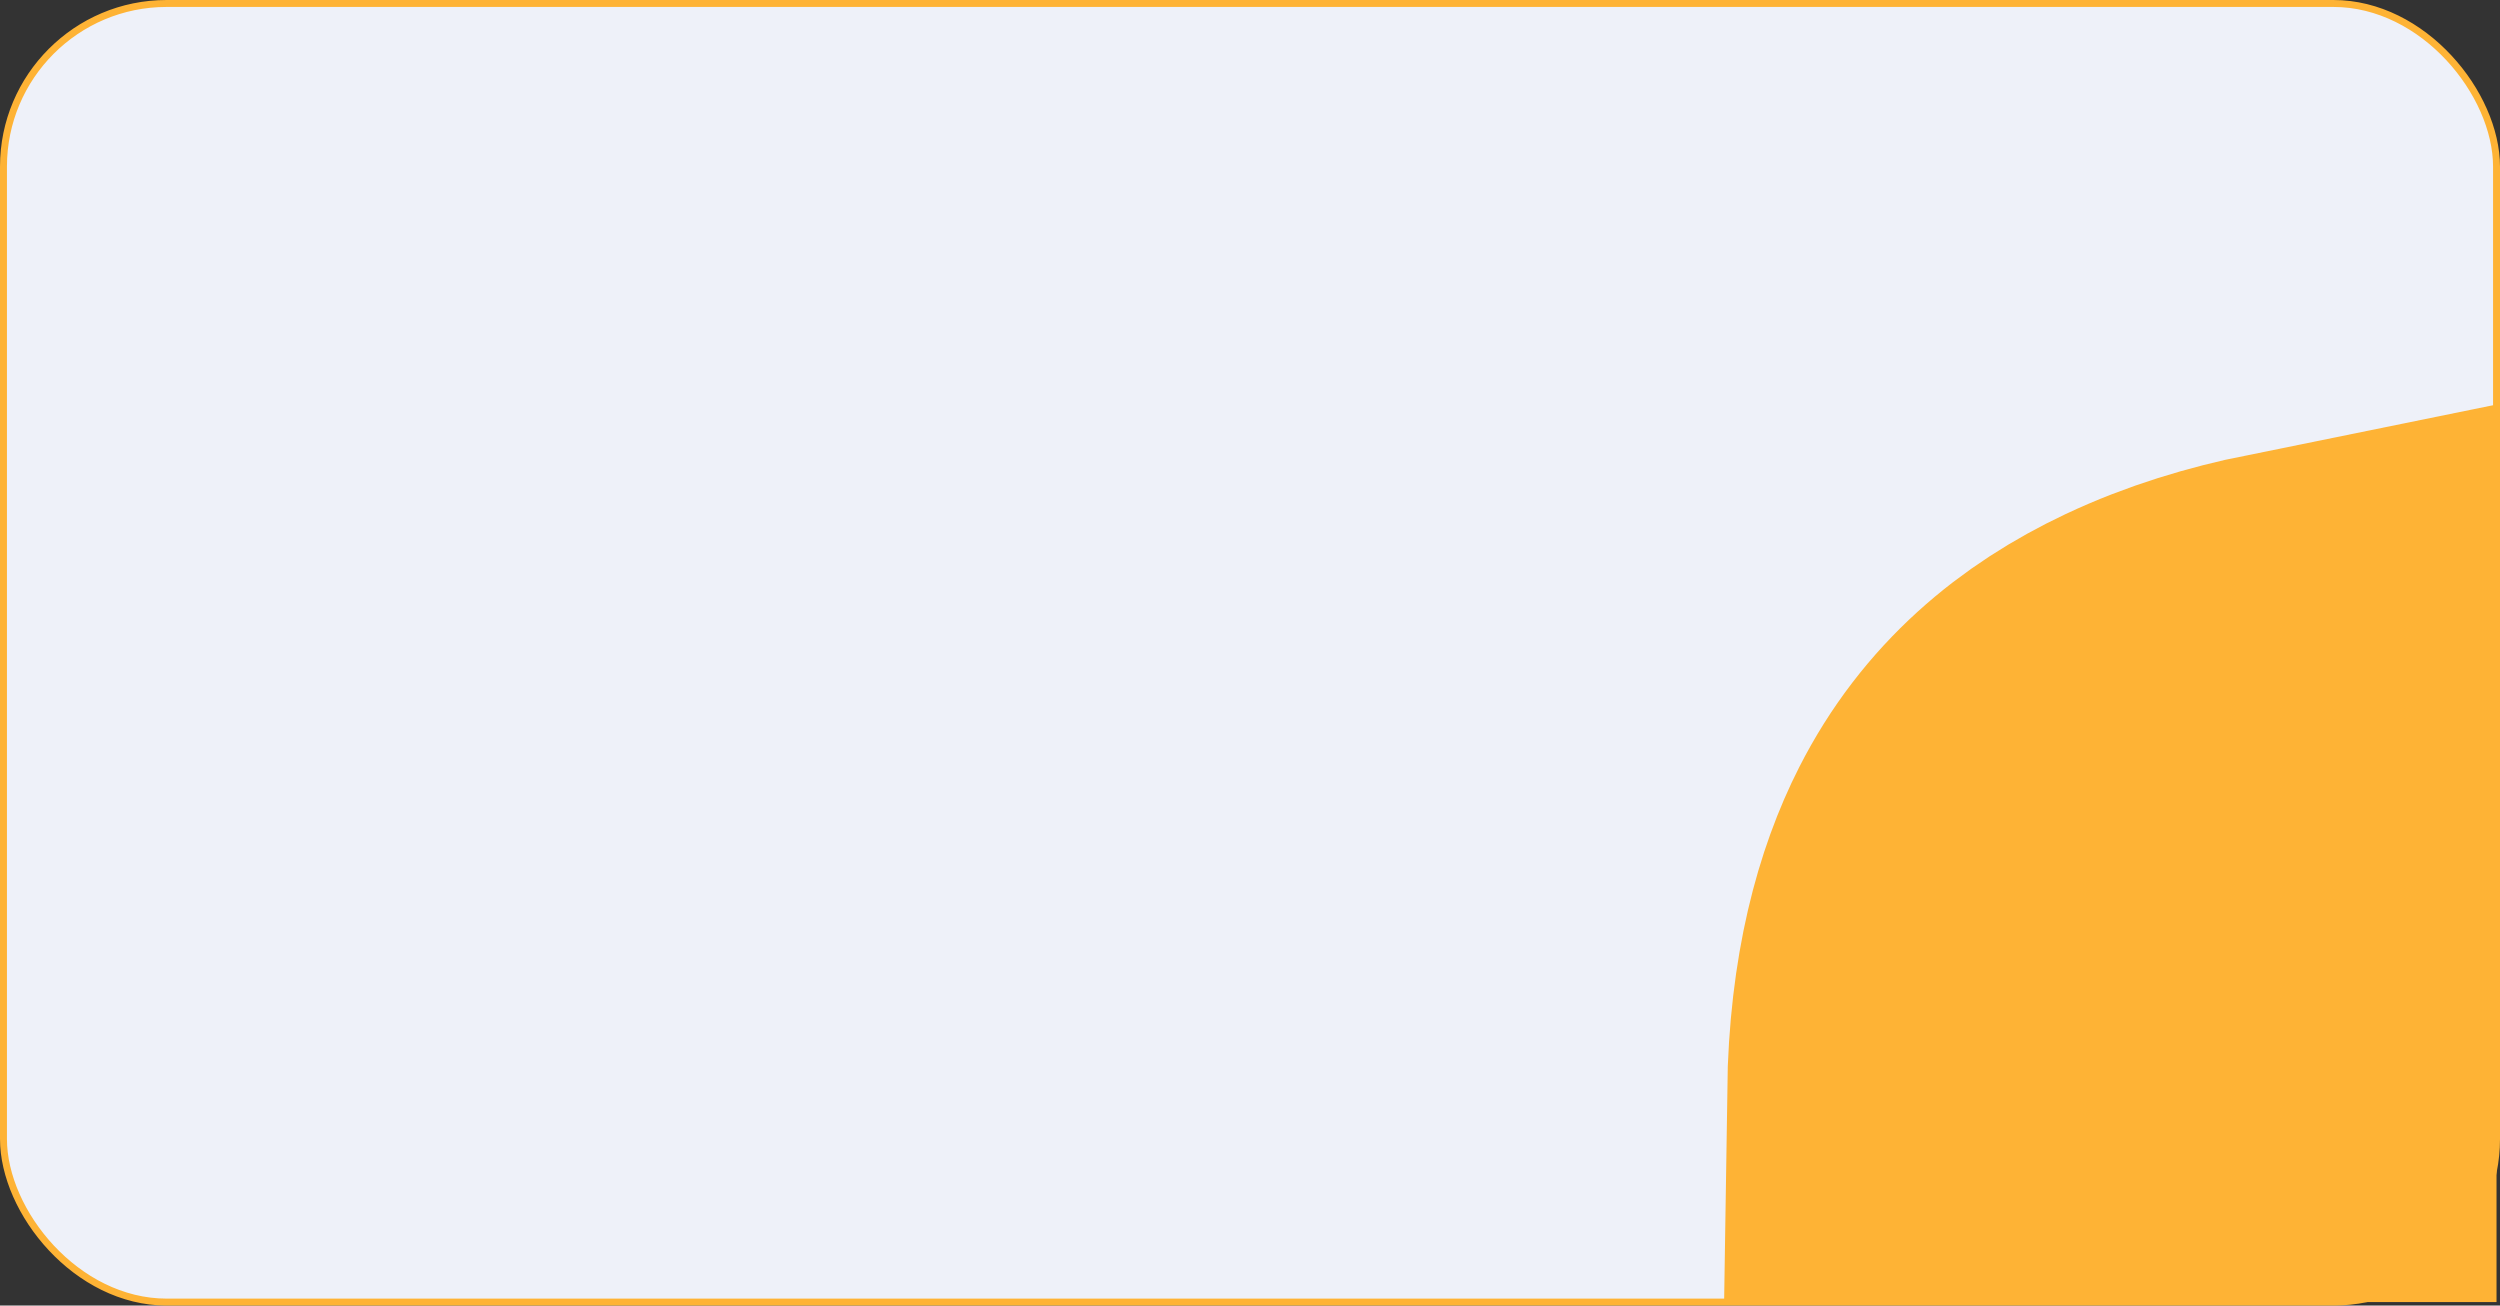 <?xml version="1.0" encoding="UTF-8"?> <svg xmlns="http://www.w3.org/2000/svg" width="360" height="188" viewBox="0 0 360 188" fill="none"><rect x="0" y="0" width="360" height="188" fill="#333333" stroke="none"/> <rect x="0.5" y="0.5" width="359" height="187" rx="23.5" fill="#EEF1F9" stroke="#FEB335"></rect> <path d="M329.5 94.949V157.5H278.706C278.925 142.233 282.031 131.541 285.836 124.057C291.399 113.115 299.988 106.01 310.196 101.185C316.447 98.23 323.101 96.247 329.5 94.949Z" stroke="#FEB335" stroke-width="60"></path> </svg> 